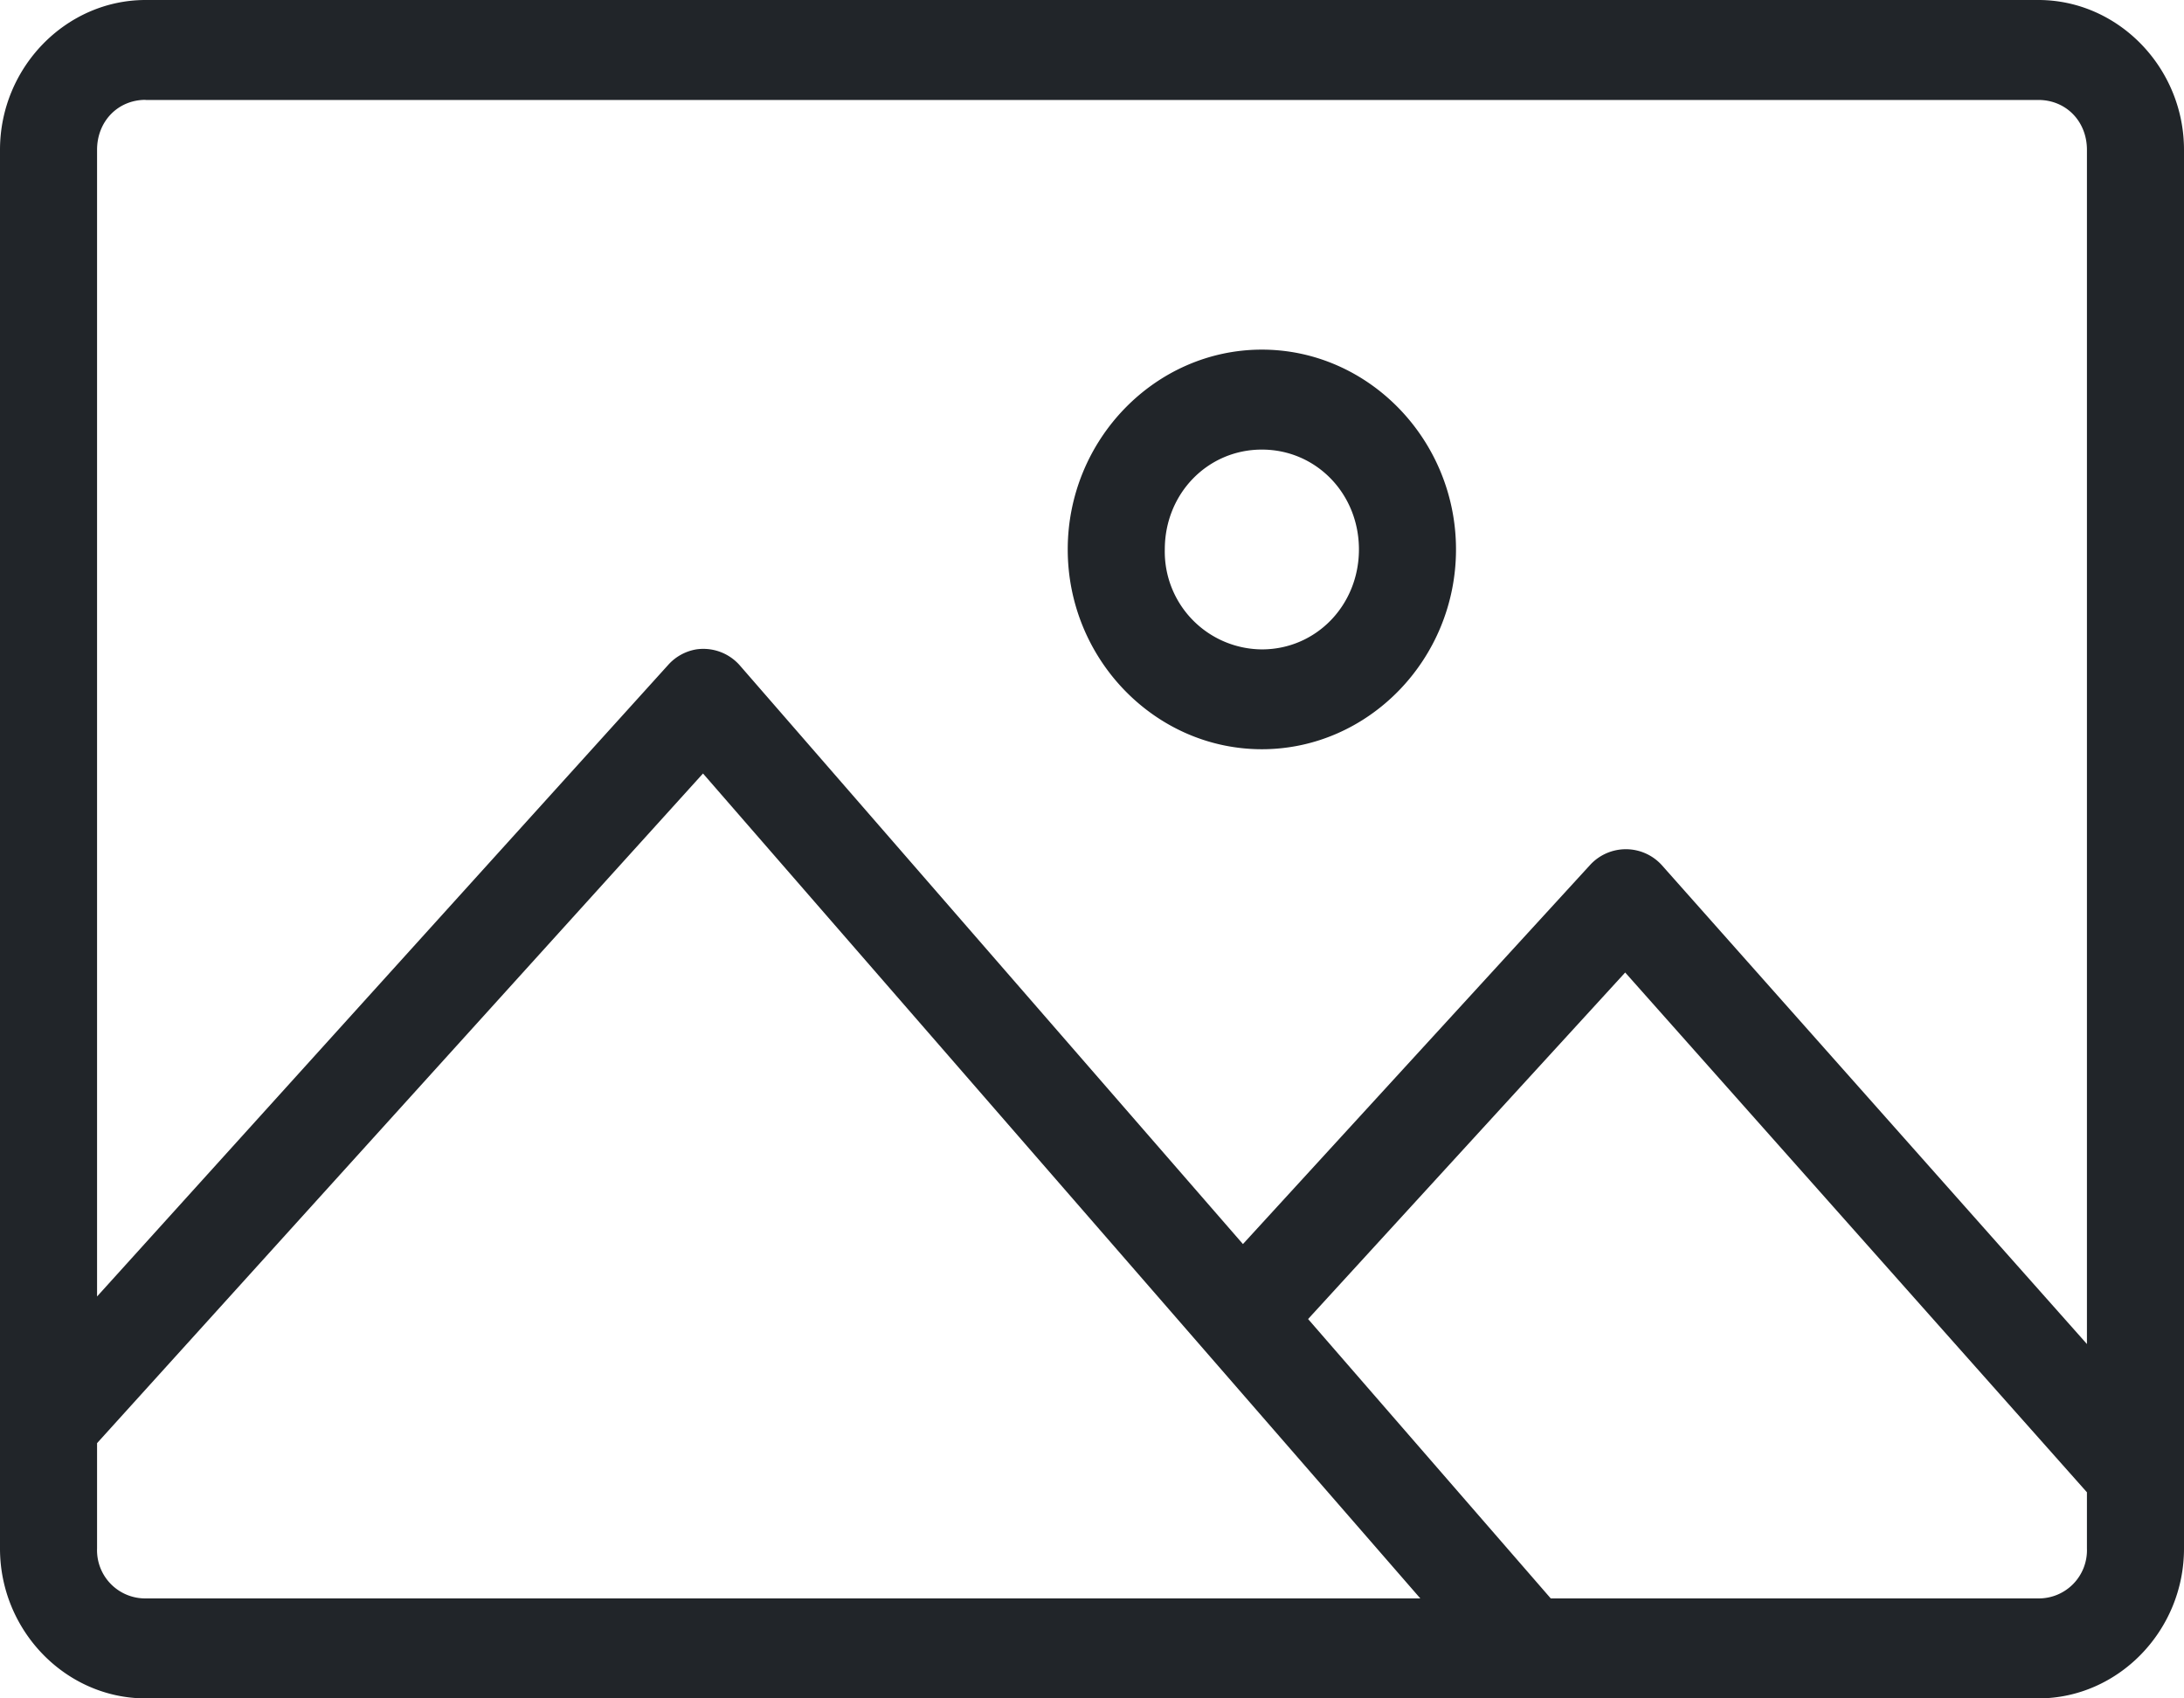 <svg width="18" height="14" fill="none" xmlns="http://www.w3.org/2000/svg"><path d="M1.2 0C.542 0 0 .558 0 1.235v11.53C0 13.442.542 14 1.2 14h15.6c.658 0 1.2-.558 1.2-1.235V1.235C18 .558 17.458 0 16.8 0H1.2zm0 .824h15.6c.228 0 .4.176.4.411v9.844l-3.506-3.95a.4.4 0 00-.588 0l-2.862 3.126L6.1 5.488a.4.4 0 00-.362-.135.4.4 0 00-.232.129L.8 10.687V1.235C.8 1 .972.823 1.2.823zm9.2 2.058c-.879 0-1.6.743-1.6 1.647 0 .905.721 1.647 1.6 1.647.879 0 1.6-.742 1.6-1.647 0-.904-.721-1.647-1.6-1.647zm0 .824c.447 0 .8.363.8.823 0 .46-.353.824-.8.824a.806.806 0 01-.8-.824c0-.46.353-.823.8-.823zm-4.606 2.67l5.912 6.8H1.2a.397.397 0 01-.4-.411v-.869l4.994-5.52zm7.6 1.64l3.806 4.285v.464a.397.397 0 01-.4.411h-4.019l-2-2.303 2.613-2.856z" fill="#212529"/></svg>